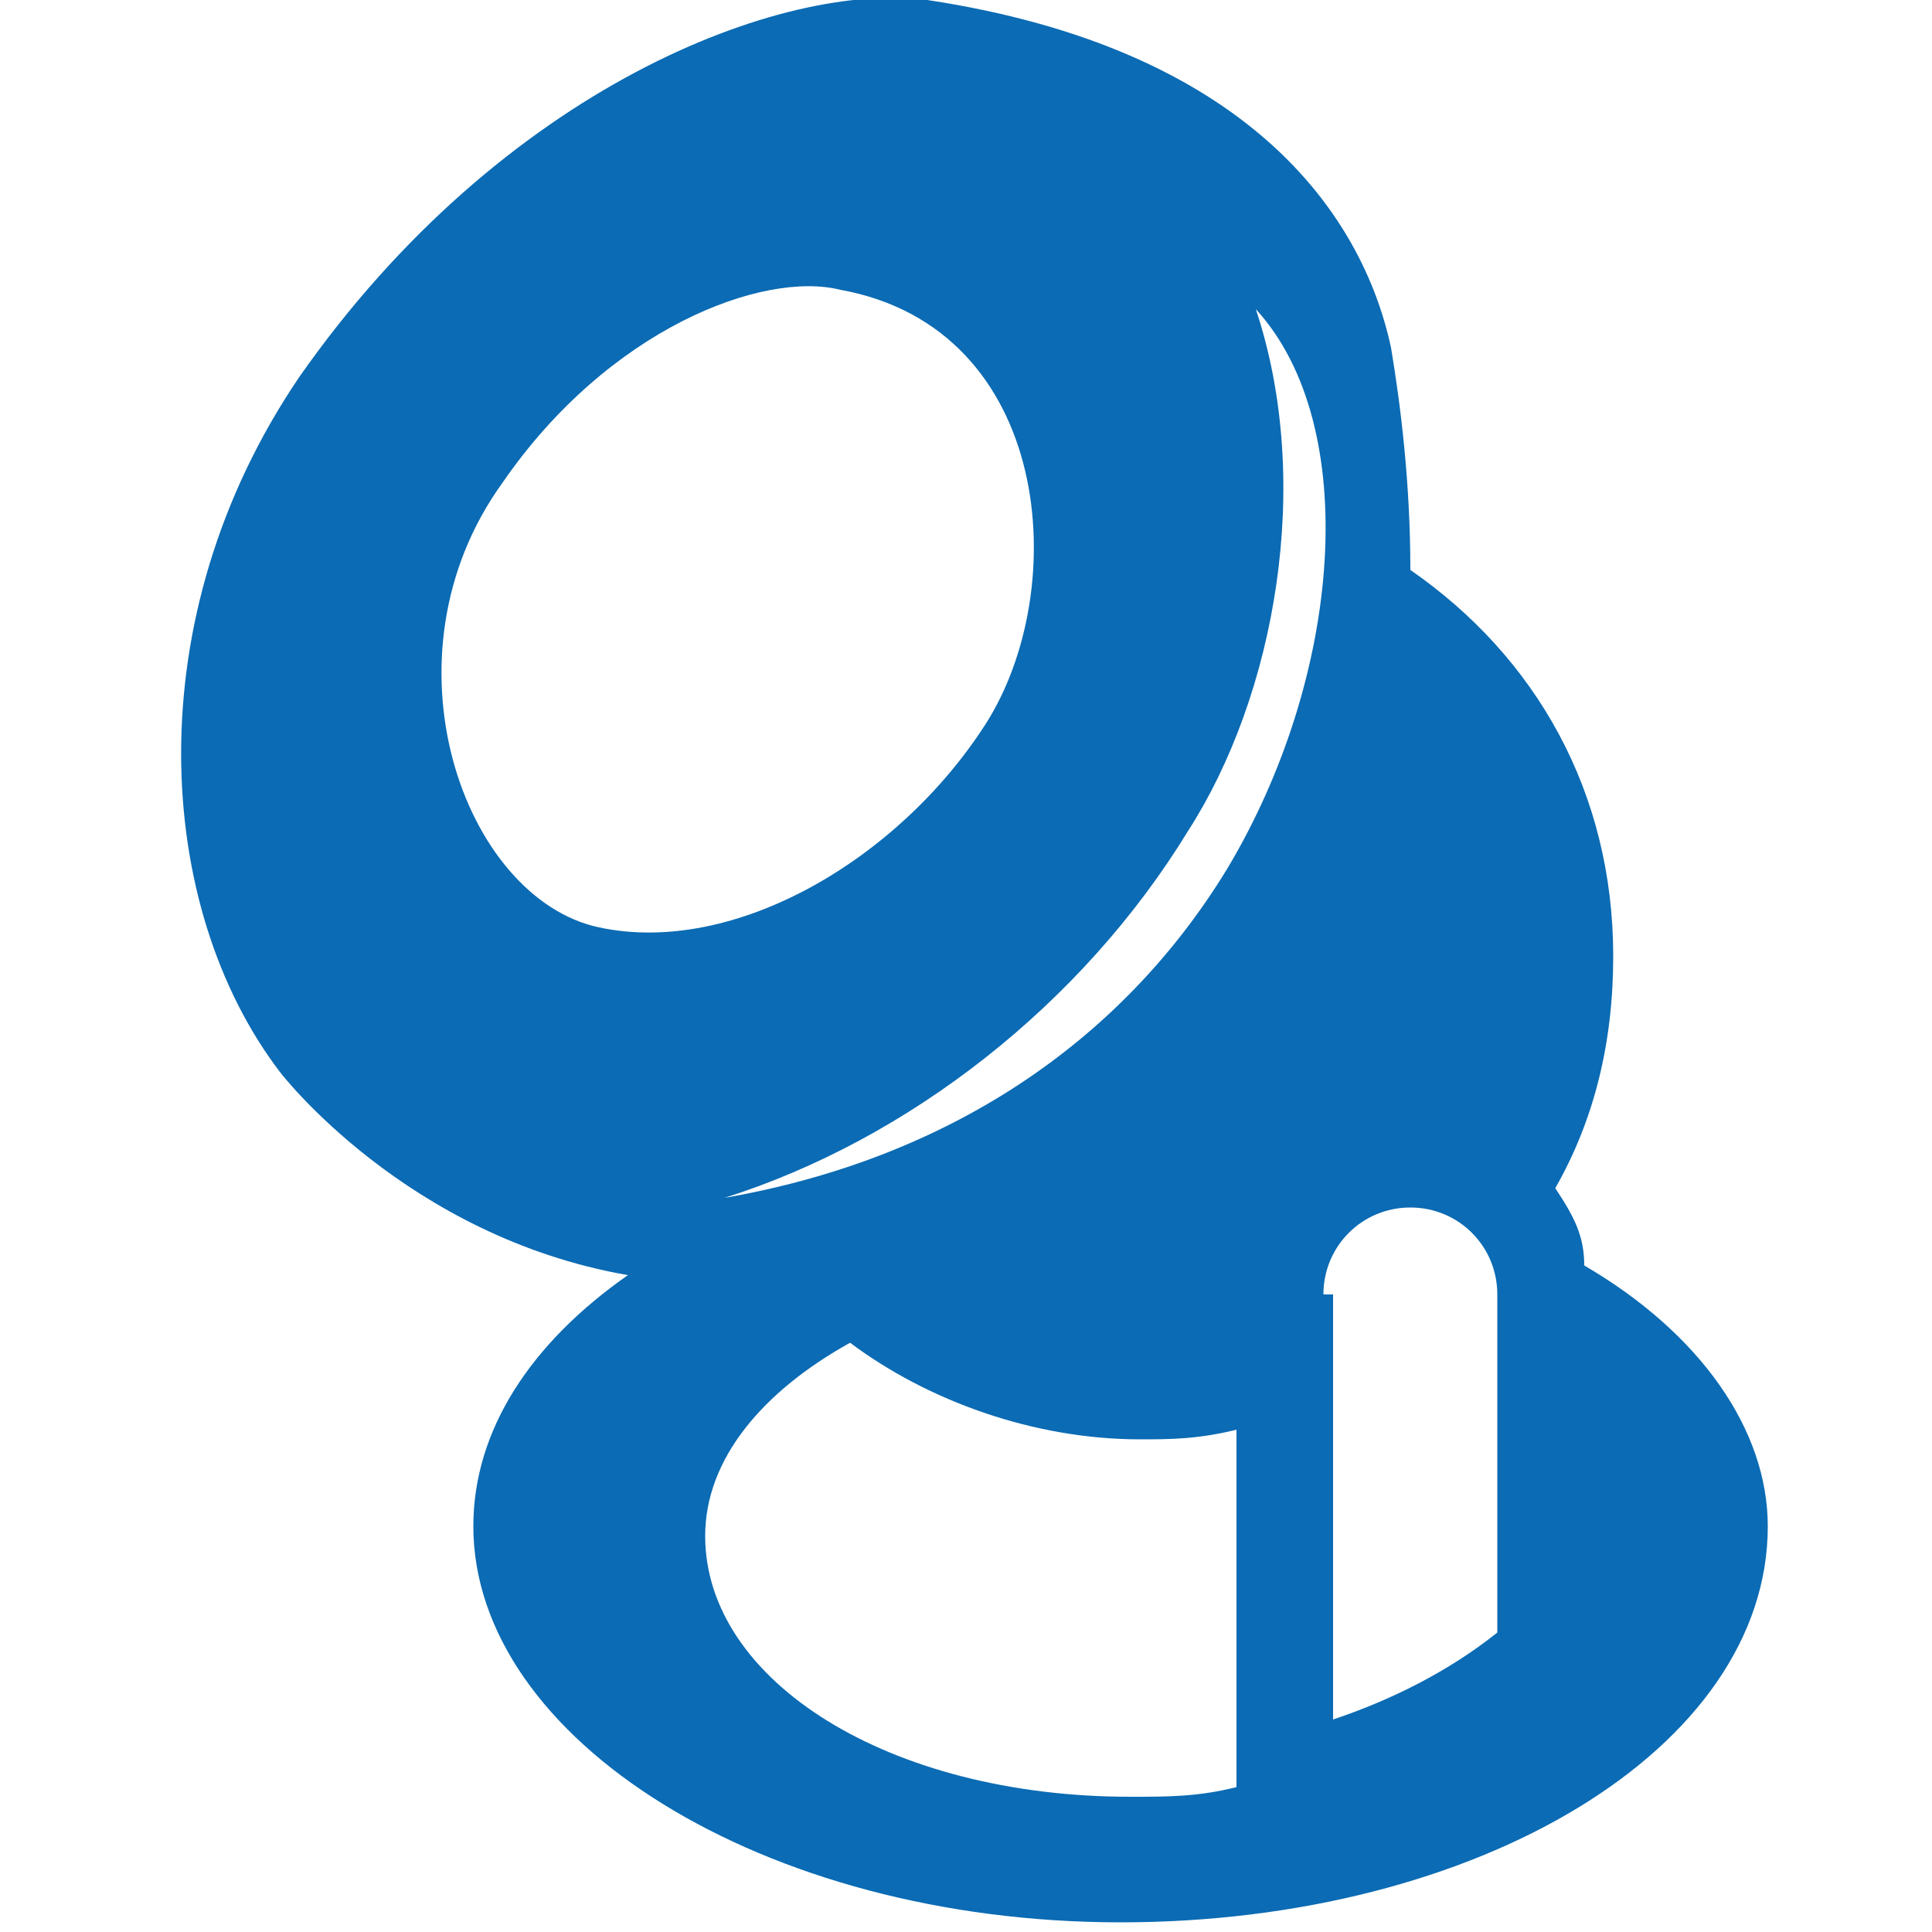 <svg id="Layer_2" xmlns="http://www.w3.org/2000/svg" viewBox="0 0 20 20"><style>.st0{fill:#0b6bb4}</style><path class="st0" d="M16.4 13.1c0-.3-.1-.5-.3-.8.4-.7.6-1.5.6-2.4 0-1.7-.8-3.1-2.1-4 0-.9-.1-1.7-.2-2.3C14.1 2.2 12.9.5 9.6 0 8.1-.2 5.2.9 3.1 3.9c-1.7 2.5-1.5 5.5-.2 7.2 0 0 1.3 1.7 3.6 2.1-1 .7-1.6 1.6-1.6 2.6 0 2.2 3 4.1 6.7 4.1s6.7-1.8 6.7-4.1c0-1-.7-2-1.9-2.7zm-2.7.3c0-.5.4-.9.9-.9s.9.4.9.9v3.5c-.5.4-1.1.7-1.7.9v-4.4zm-1-4.4c-1.1 1.8-2.9 3-5.2 3.4 1.9-.6 3.7-2 4.8-3.8.9-1.4 1.3-3.6.7-5.4 1.1 1.2.9 3.8-.3 5.8zM5.2 5c1.1-1.6 2.7-2.2 3.5-2 2.2.4 2.4 3.1 1.5 4.5s-2.6 2.4-4 2.1-2.3-2.8-1-4.6zm2.1 10.9c0-.8.6-1.5 1.5-2 .8.6 1.9 1 3 1 .3 0 .6 0 1-.1v3.7c-.4.1-.7.1-1.1.1-2.5 0-4.4-1.2-4.4-2.7z"/></svg>